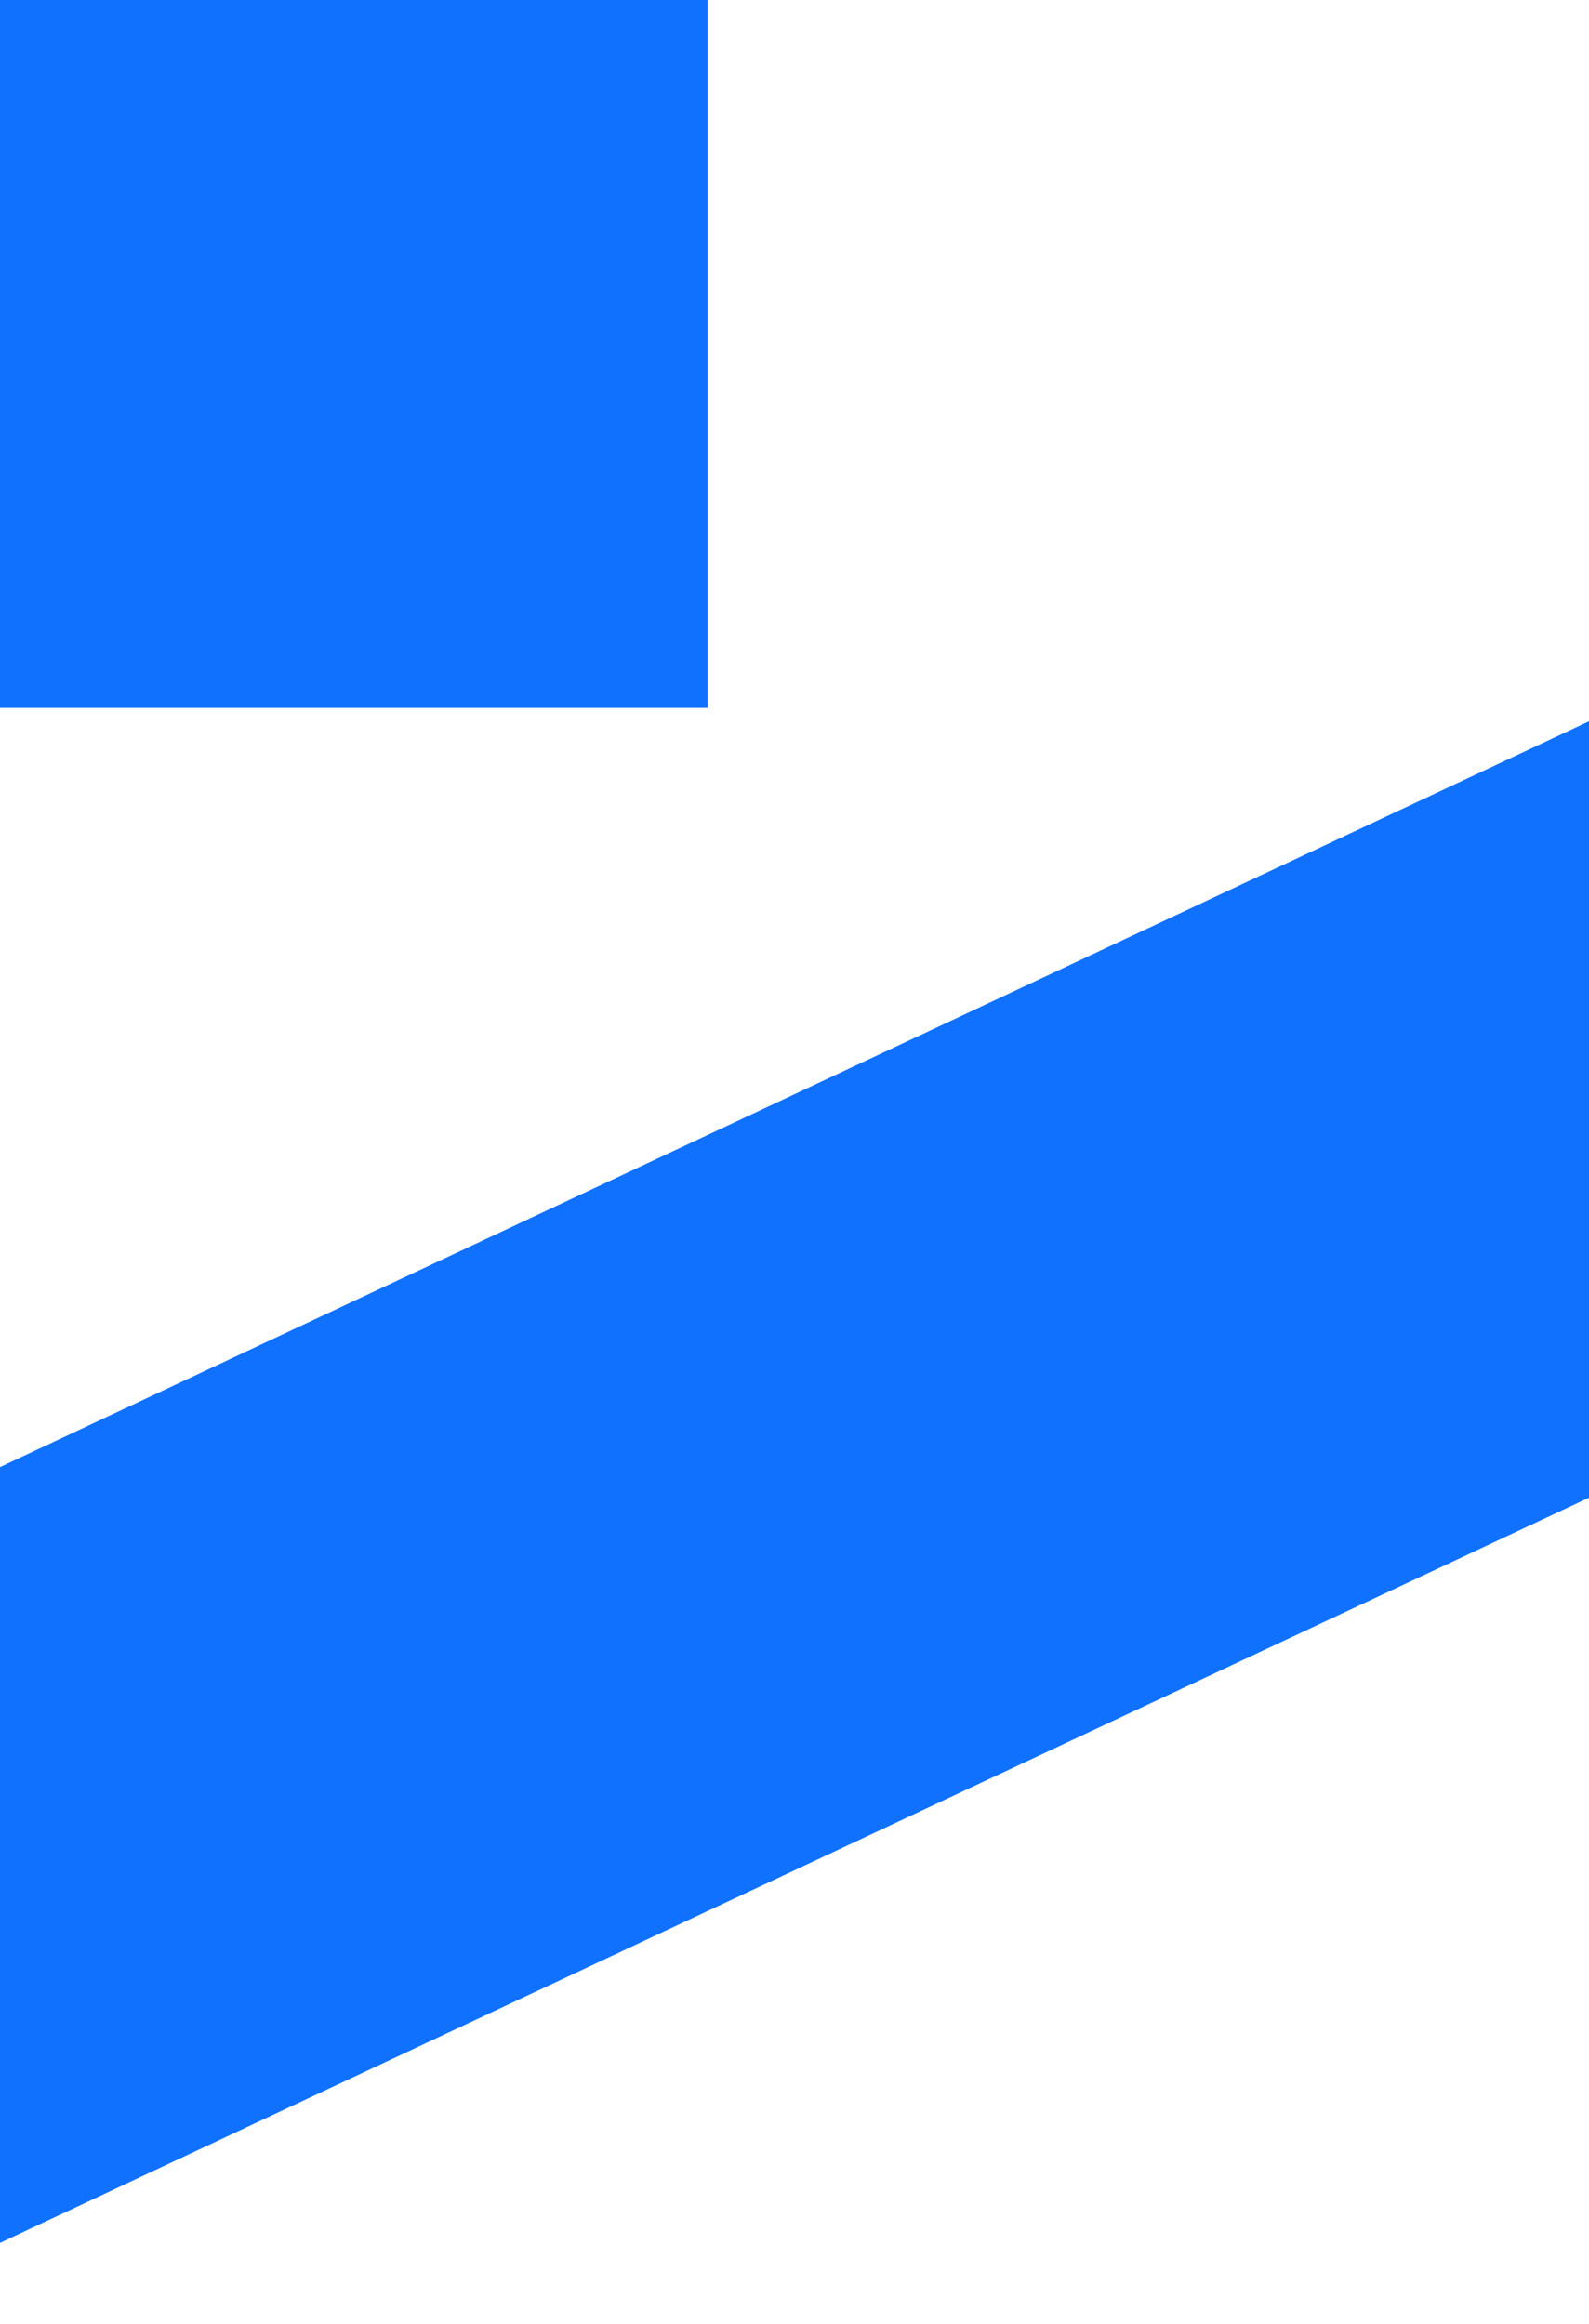<svg width="119" height="174" viewBox="0 0 119 174" fill="none" xmlns="http://www.w3.org/2000/svg">
<path d="M119 54L-12.971 115.911L-13 174L119 112.118V54Z" fill="#1071FF"/>
<path d="M53 0H0V53H53V0Z" fill="#1071FF"/>
</svg>
